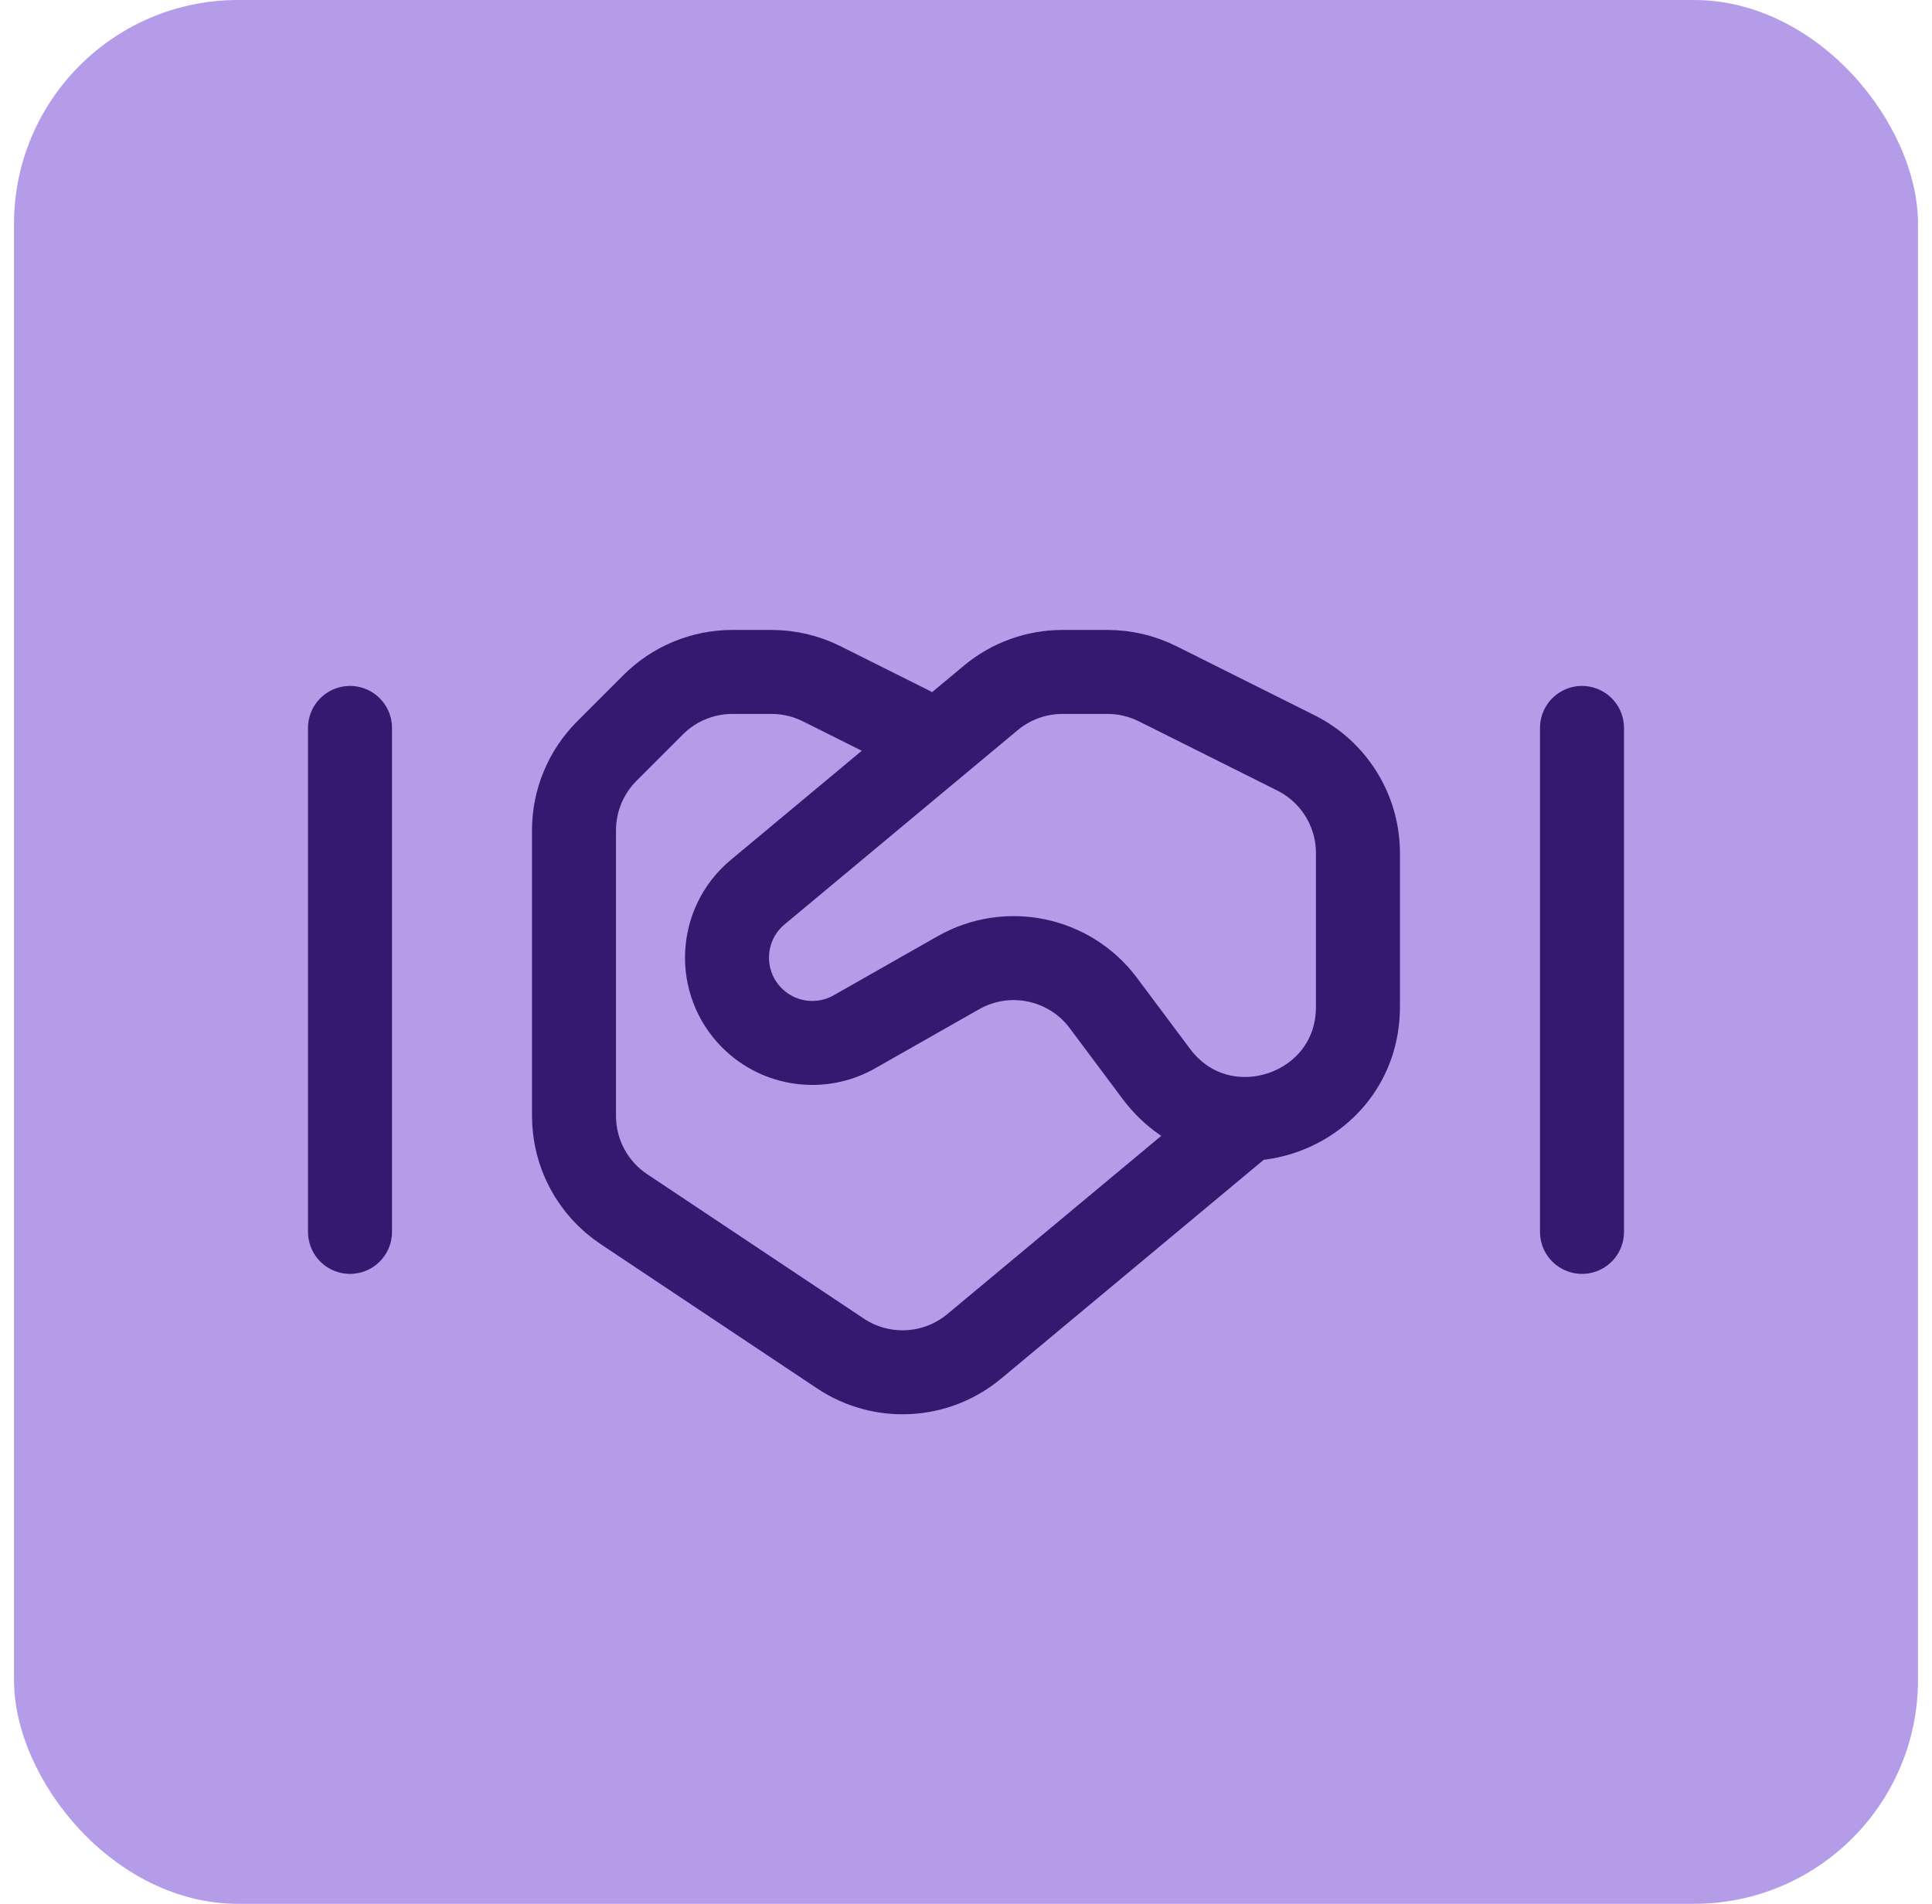 <svg width="69" height="68" viewBox="0 0 69 68" fill="none" xmlns="http://www.w3.org/2000/svg">
<rect x="0.5" width="68" height="68" rx="8" fill="#B59CE9"/>
<path d="M32.5 26L29.345 24.422C28.789 24.145 28.177 24 27.556 24H26.157C25.096 24 24.079 24.421 23.328 25.172L21.672 26.828C20.921 27.579 20.5 28.596 20.5 29.657V39.859C20.5 41.197 21.168 42.446 22.281 43.187L30.015 48.343C31.489 49.326 33.434 49.222 34.794 48.088L44.5 40" stroke="#351970" stroke-width="3" stroke-linecap="round" stroke-linejoin="round"/>
<path d="M39.408 35.828C38.201 34.212 35.98 33.748 34.227 34.744L30.516 36.853C29.324 37.531 27.827 37.328 26.857 36.359C25.59 35.092 25.685 33.011 27.061 31.865L35.386 24.927C36.105 24.328 37.011 24 37.947 24H39.554C40.175 24 40.788 24.145 41.343 24.422L46.287 26.894C47.642 27.572 48.498 28.957 48.498 30.472V35.959C48.498 39.807 43.596 41.436 41.294 38.353L39.408 35.828Z" stroke="#351970" stroke-width="3" stroke-linecap="round" stroke-linejoin="round"/>
<path d="M12.5 44V26" stroke="#351970" stroke-width="3" stroke-linecap="round" stroke-linejoin="round"/>
<path d="M56.5 44V26" stroke="#351970" stroke-width="3" stroke-linecap="round" stroke-linejoin="round"/>
</svg>
